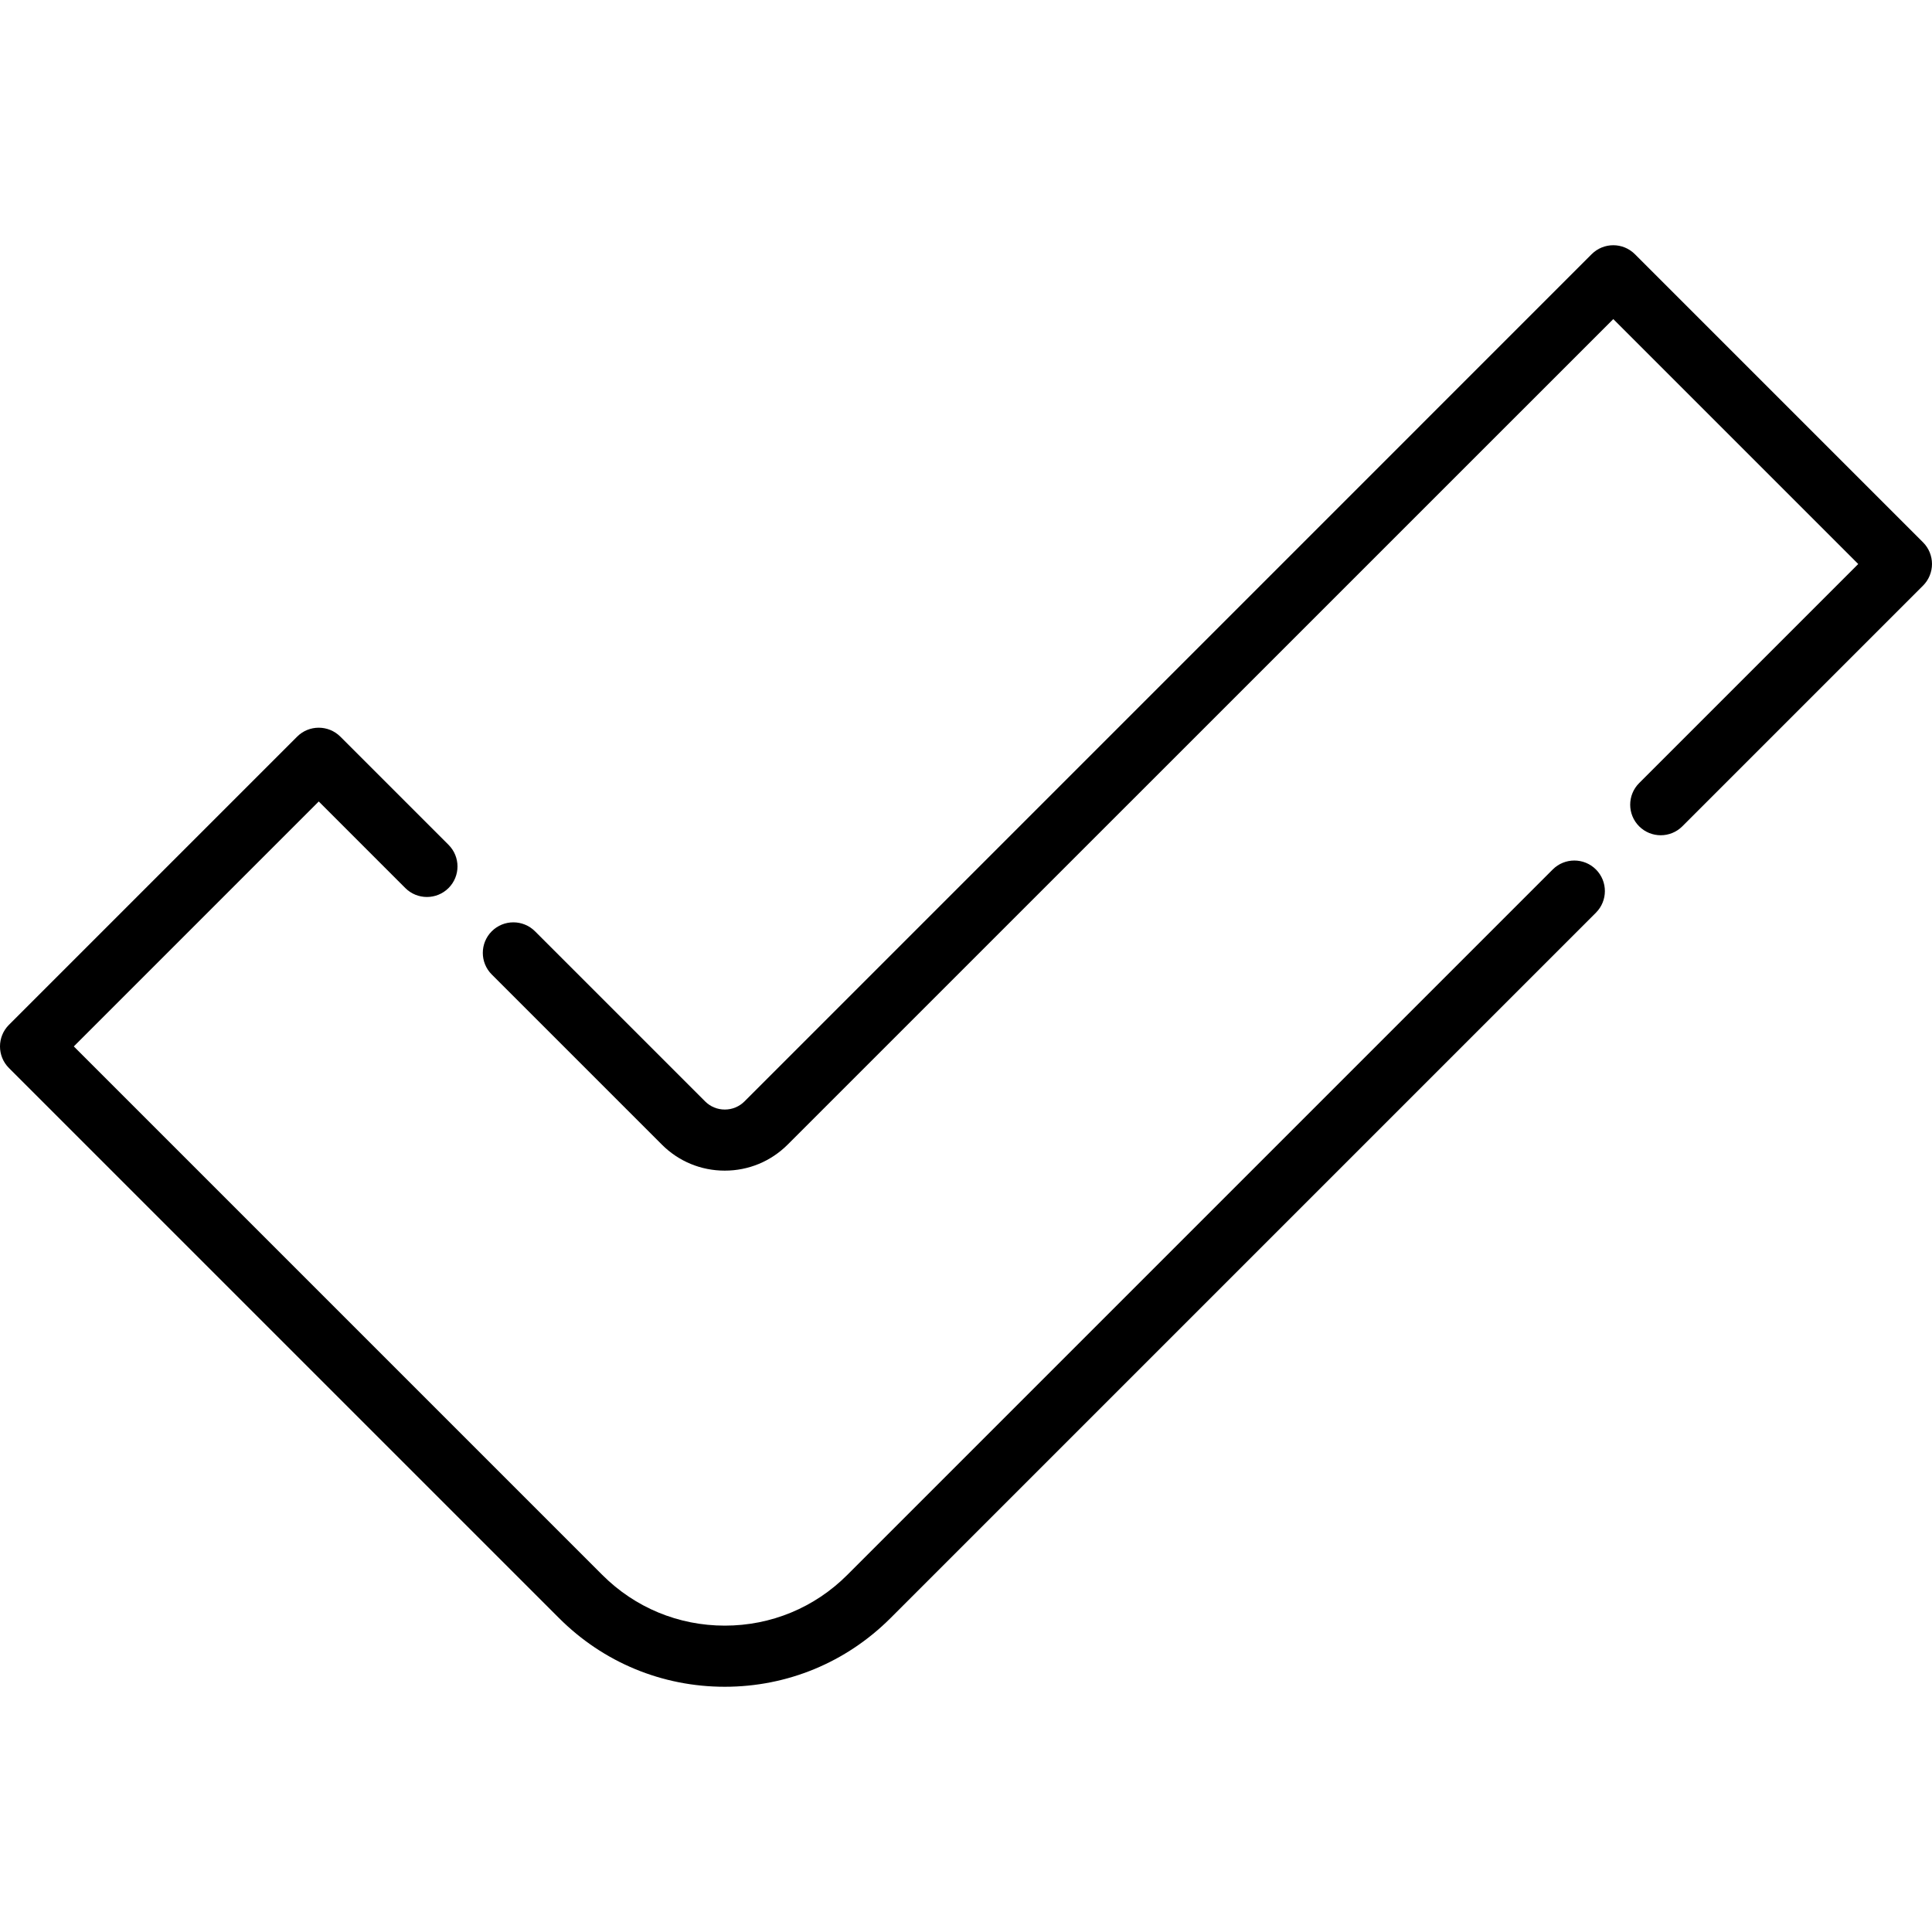 <?xml version="1.0" encoding="utf-8"?>
<!-- Generator: Adobe Illustrator 26.0.0, SVG Export Plug-In . SVG Version: 6.00 Build 0)  -->
<svg version="1.1" id="Layer_1" xmlns="http://www.w3.org/2000/svg" xmlns:xlink="http://www.w3.org/1999/xlink" x="0px" y="0px"
	 viewBox="0 0 512 512" style="enable-background:new 0 0 512 512;" xml:space="preserve">
<style type="text/css">
	.st0{fill:none;}
</style>
<path class="st0" d="M427.53,73.08L203.02,297.59c-6.05,6.05-15.86,6.05-21.91,0l-96.64-96.64L8.1,277.31L153.88,423.1
	c10.13,10.13,23.86,15.82,38.18,15.82l0,0c14.32,0,28.06-5.69,38.18-15.82L503.9,149.45L427.53,73.08z"/>
<path d="M192.07,447.01c-16.59,0-32.18-6.46-43.91-18.19L2.37,283.04c-3.16-3.16-3.16-8.29,0-11.45l76.37-76.37
	c3.16-3.16,8.29-3.16,11.46,0l28.67,28.67c3.16,3.16,3.16,8.29,0,11.45c-3.17,3.16-8.29,3.16-11.46,0L84.47,212.4l-64.91,64.91
	l140.06,140.06c8.67,8.67,20.19,13.44,32.46,13.44c12.26,0,23.79-4.77,32.46-13.44l186.95-186.95c3.16-3.16,8.29-3.16,11.45,0
	c3.16,3.16,3.16,8.29,0,11.45L235.98,428.83C224.25,440.55,208.65,447.01,192.07,447.01z"/>
<path d="M192.07,310.23c-6.3,0-12.23-2.45-16.68-6.91l-45.07-45.07c-3.16-3.16-3.16-8.29,0-11.45c3.16-3.16,8.29-3.16,11.46,0
	l45.07,45.07c1.4,1.4,3.25,2.17,5.23,2.17s3.83-0.77,5.23-2.17L421.81,67.36c3.16-3.16,8.29-3.16,11.45,0l76.37,76.37
	c1.52,1.52,2.37,3.58,2.37,5.73s-0.85,4.21-2.37,5.73l-63.79,63.79c-3.16,3.16-8.29,3.16-11.45,0c-3.16-3.16-3.16-8.29,0-11.45
	l58.06-58.06l-64.91-64.91L208.75,303.32C204.29,307.78,198.37,310.23,192.07,310.23z"/>
</svg>
